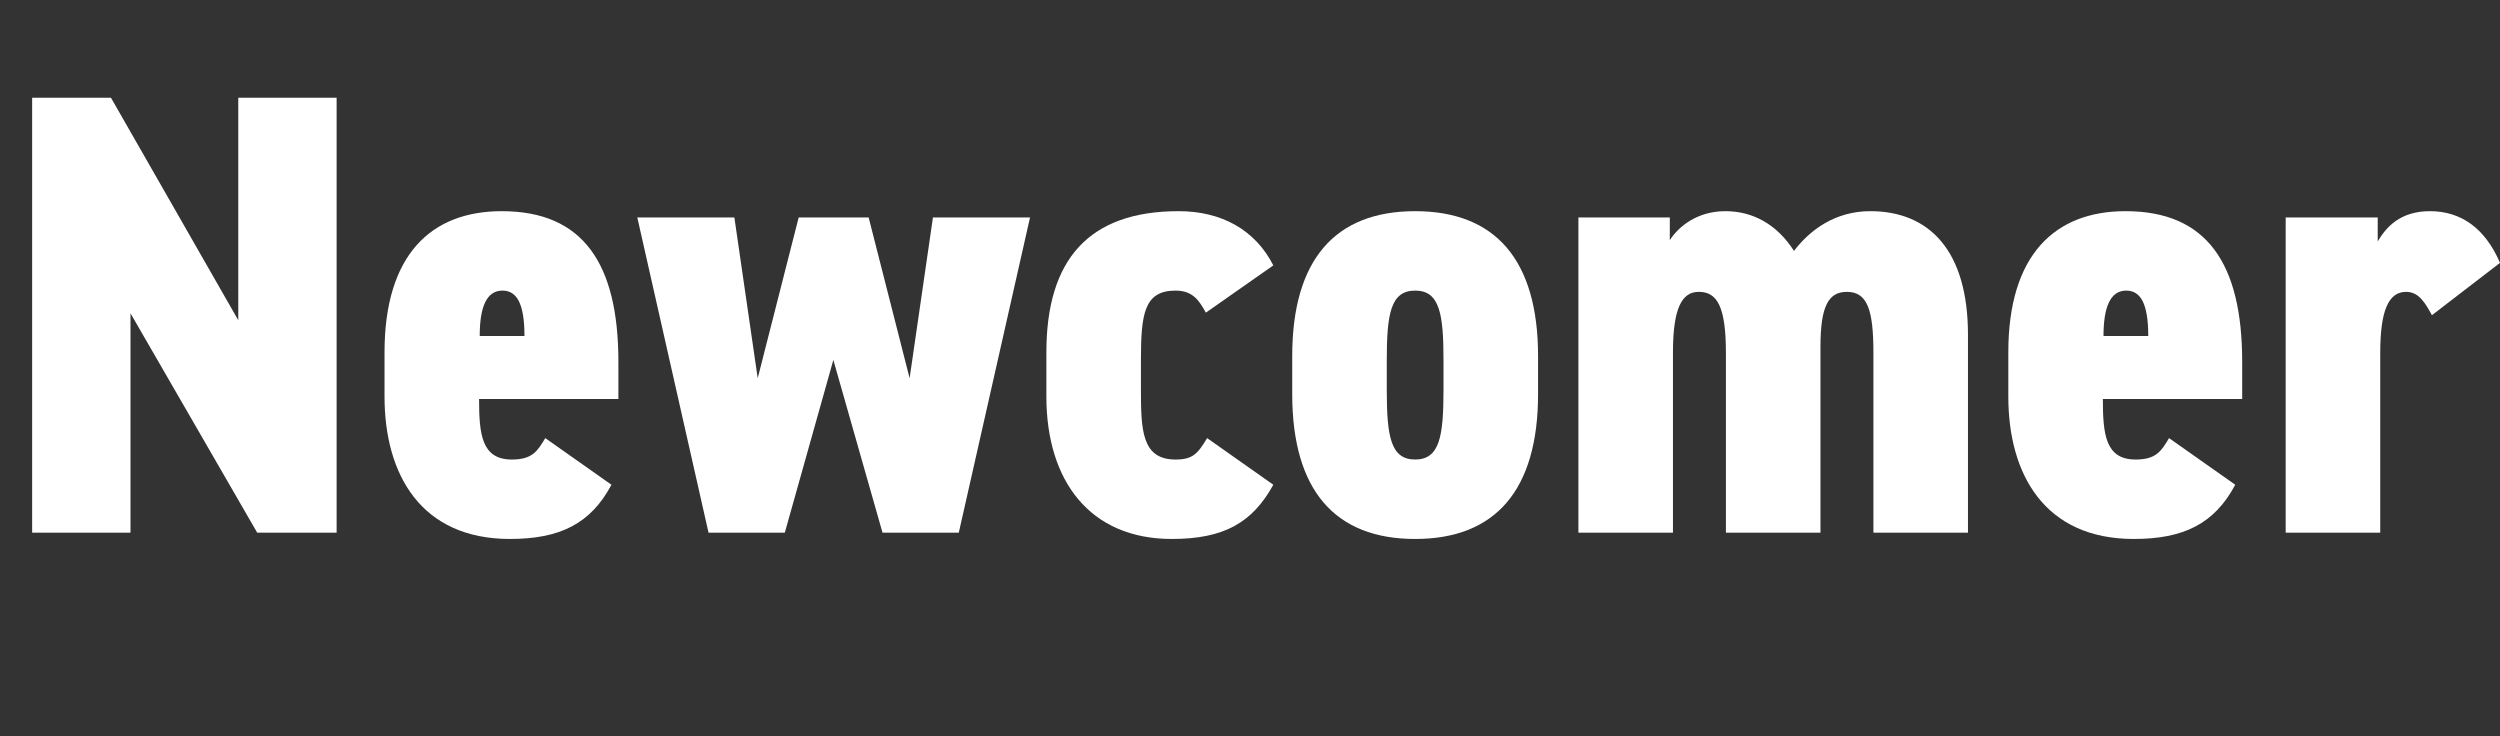 <?xml version="1.0" encoding="UTF-8"?>
<svg id="_レイヤー_2" data-name="レイヤー 2" xmlns="http://www.w3.org/2000/svg" viewBox="0 0 793.19 233.6">
  <rect x="0" y="0" width="793.19" height="233.6" fill="#333333" stroke="none"/>
  <g id="text_ol">
    <g>
      <path d="M106.8,31v138h-25.2l-40.2-69.6v69.6H10.2V31h25l40.4,70.6V31h31.2Z" style="fill: #fff;"/>
      <path d="M194,153.8c-6.6,12.4-16.4,17.2-32.2,17.2-28.2,0-39.8-20.4-39.8-45.2v-14c0-31,14.8-44.8,37.2-44.8,25.8,0,37,16.6,37,47.8v11.8h-44.2c0,11.2.8,19.2,10.4,19.2,6.6,0,8.2-2.8,10.6-6.8l21,14.8ZM152.2,106.6h14.2c0-10.6-2.6-14.4-7-14.4-5.2,0-7.2,5.6-7.2,14.4Z" style="fill: #fff;"/>
      <path d="M249,169h-24.2l-22.6-100h30.8l7.4,51,13-51h22.2l13,51,7.4-51h30.8l-22.6,100h-24.2l-15.6-54.8-15.4,54.8Z" style="fill: #fff;"/>
      <path d="M403.99,153.8c-6.6,12-15.6,17.2-32.2,17.2-26,0-39.8-18.4-39.8-45.2v-14c0-29.4,13.4-44.8,42-44.8,13.4,0,24.2,5.8,30,17.2l-21.4,15c-2-3.6-4-7-9.6-7-10,0-11,7.4-11,22.2v8.8c0,13.2.2,22.6,11,22.6,5.4,0,7-1.8,10-6.8l21,14.8Z" style="fill: #fff;"/>
      <path d="M448.99,171c-25.4,0-39-15.4-39-46v-12c0-30.6,13.6-46,39-46s39,15.4,39,46v12c0,30.6-13.6,46-39,46ZM448.99,92.2c-7.8,0-9,7.4-9,22.2v9.2c0,14.8,1.2,22.2,9,22.2s9-7.4,9-22.2v-9.2c0-14.8-1.2-22.2-9-22.2Z" style="fill: #fff;"/>
      <path d="M500.79,69h29v7.2c2.8-4.4,8.8-9.2,17.6-9.2s16.4,4.2,21.8,12.6c5.2-6.8,13.2-12.6,24.2-12.6,18.8,0,31,12.6,31,39.2v62.8h-30v-57c0-13.4-1.8-19.4-8.4-19.4-5.8,0-8.4,4.4-8.4,17.4v59h-30v-57c0-14.8-2.8-19.4-8.6-19.4-5.2,0-8.2,4.8-8.2,19.2v57.2h-30v-100Z" style="fill: #fff;"/>
      <path d="M709.19,153.8c-6.6,12.4-16.4,17.2-32.2,17.2-28.2,0-39.8-20.4-39.8-45.2v-14c0-31,14.8-44.8,37.2-44.8,25.8,0,37,16.6,37,47.8v11.8h-44.2c0,11.2.8,19.2,10.4,19.2,6.6,0,8.2-2.8,10.6-6.8l21,14.8ZM667.39,106.6h14.2c0-10.6-2.6-14.4-7-14.4-5.2,0-7.2,5.6-7.2,14.4Z" style="fill: #fff;"/>
      <path d="M771.59,100c-2-3.6-4-7.4-8.2-7.4-5.6,0-8.2,6-8.2,19.4v57h-30v-100h29.2v7.6c2.6-4.4,7-9.6,16.6-9.6s17.4,5.2,22.2,16.4l-21.6,16.6Z" style="fill: #fff;"/>
    </g>
  </g>
</svg>